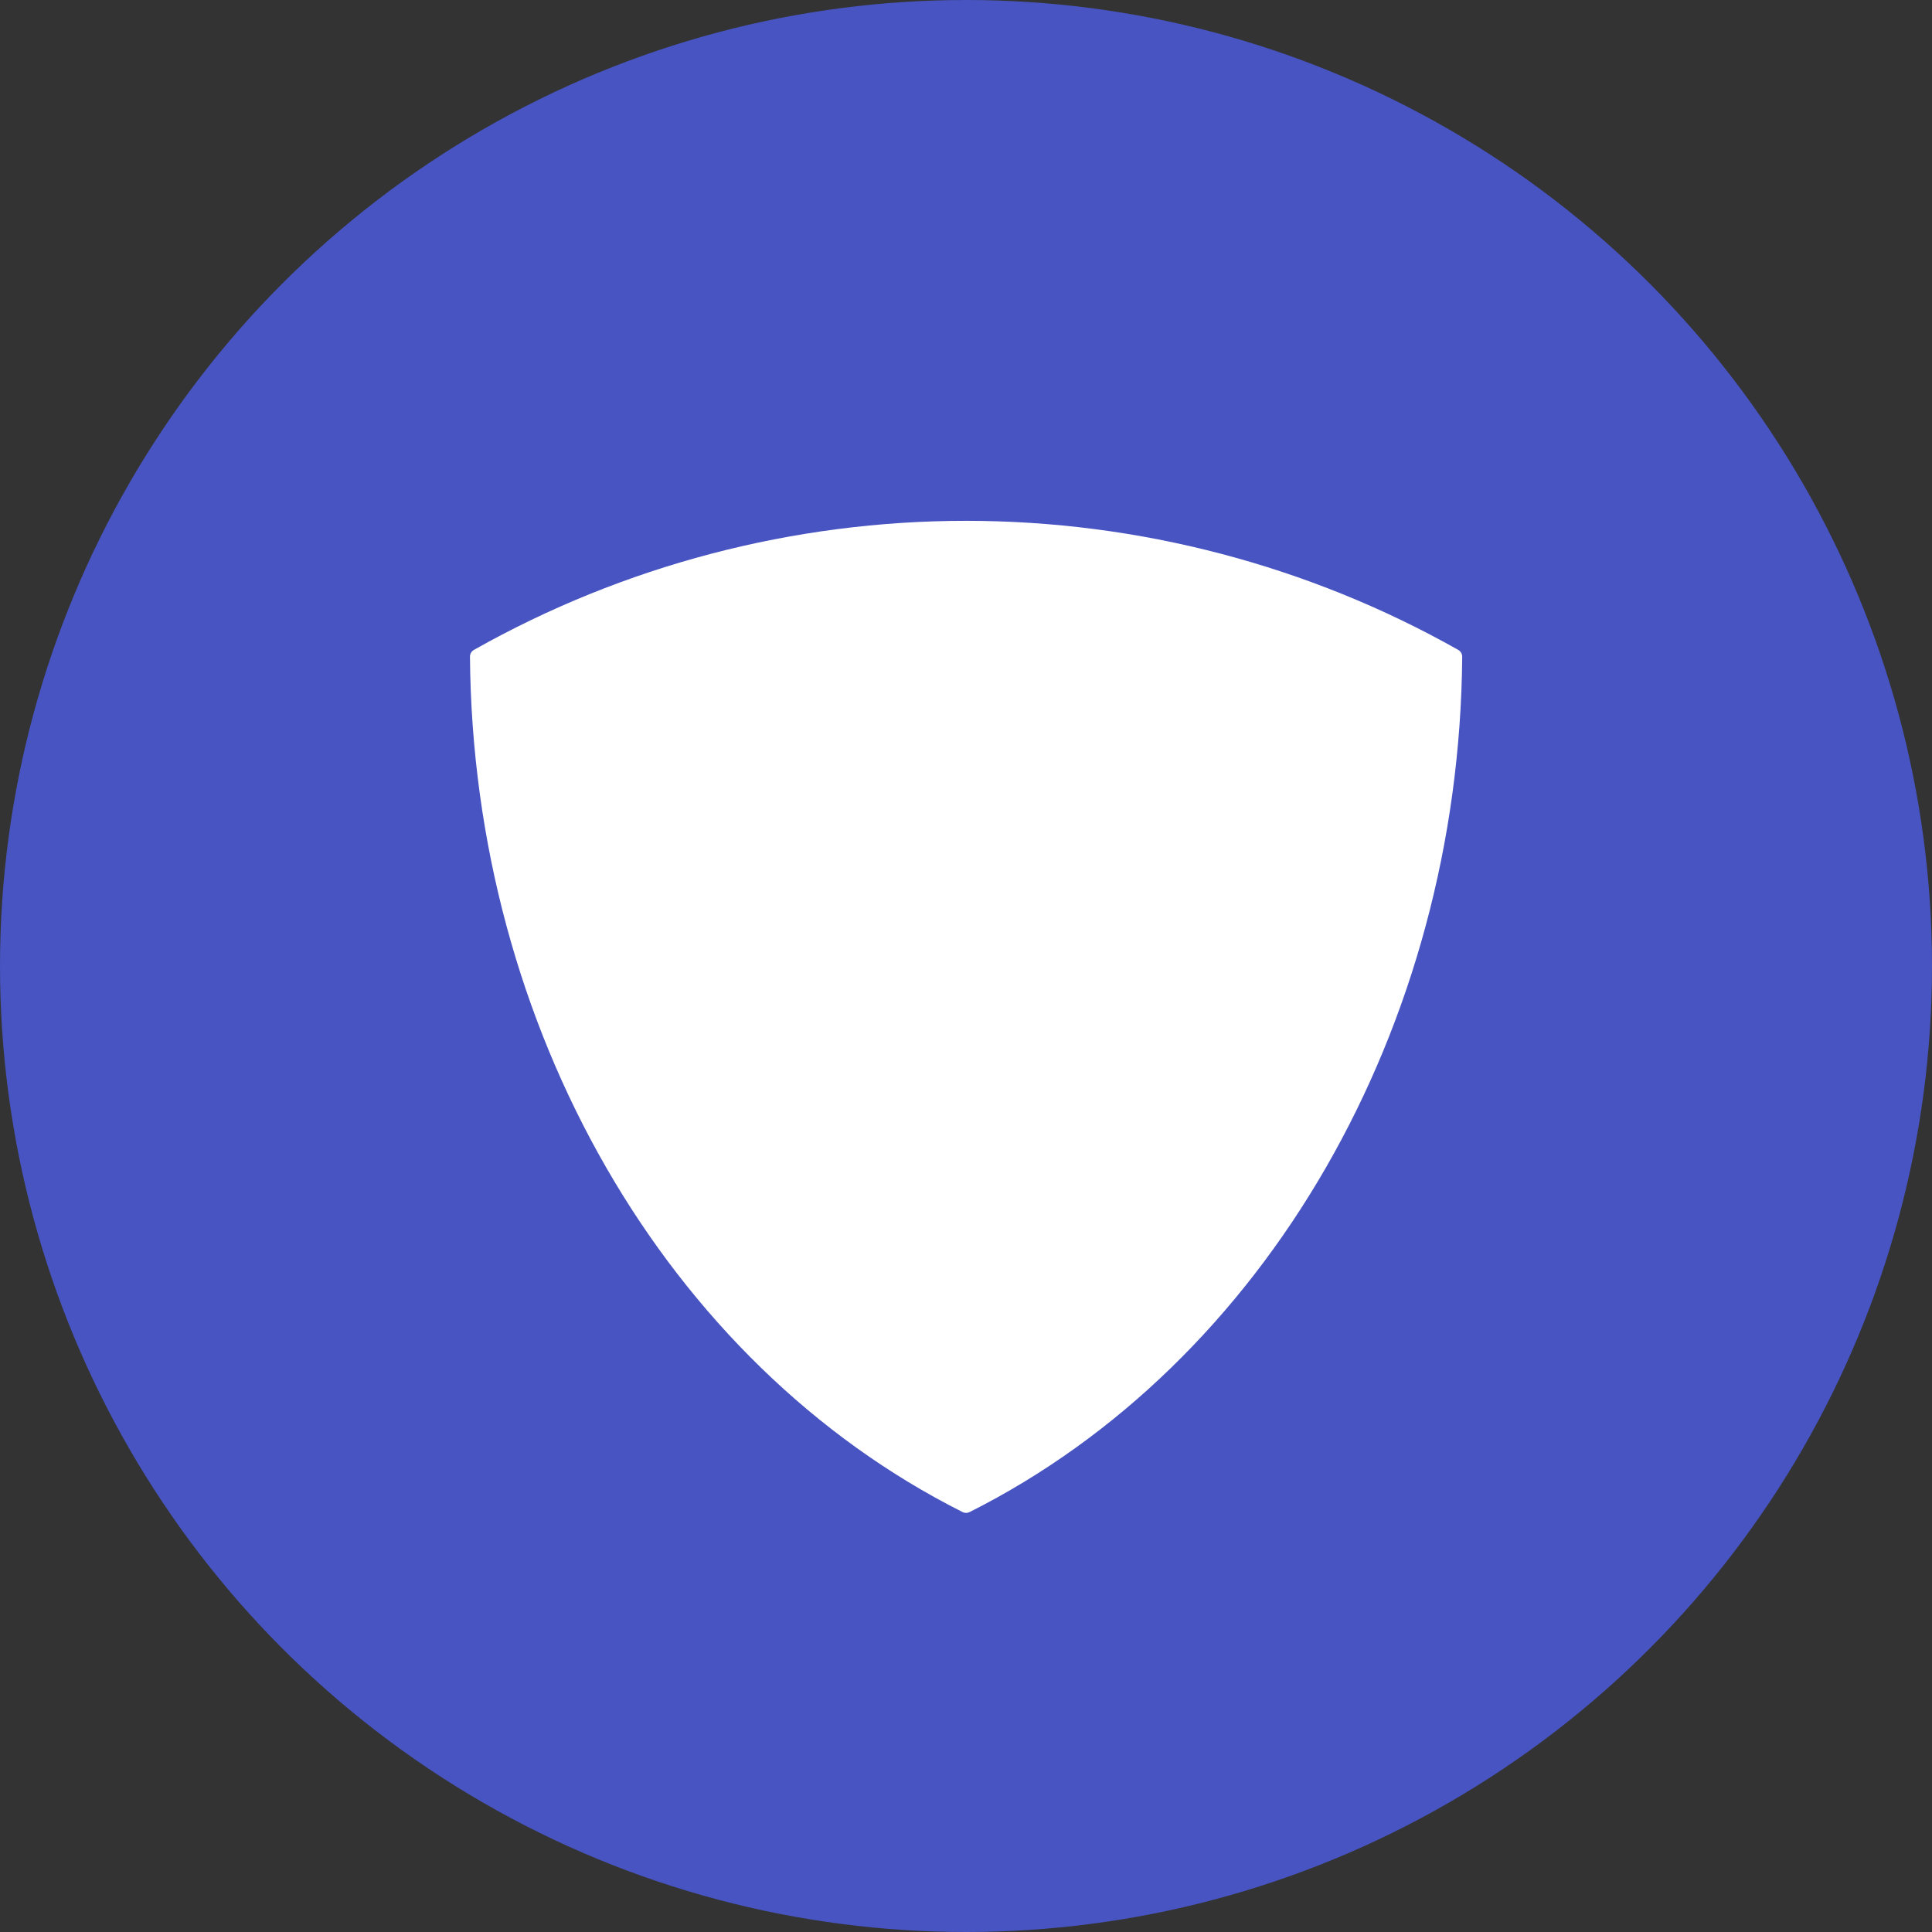 <?xml version="1.0" encoding="utf-8"?>
<svg xmlns="http://www.w3.org/2000/svg" viewBox="179.207 125.171 158.002 158.002" width="158.002px" height="158.002px" xmlns:bx="https://boxy-svg.com"><rect x="179.207" y="125.171" width="158.002" height="158.002" fill="#333333" stroke="none"/><defs><bx:export><bx:file format="svg" path="Unbetitelt.svg"/></bx:export></defs><ellipse style="stroke: rgb(0, 0, 0); stroke-width: 0px; fill: rgb(71, 84, 193);" cx="258.208" cy="204.172" rx="79.001" ry="79.001" id="object-0"/><g id="Ebene_2" style="" transform="matrix(0.16, 0, 0, 0.16, 212.798, 141.683)"><g id="Layer_1" data-name="Layer 1" transform="matrix(1, 0, 0, 1, 30.273, 163.008)"><path d="M505.15,65.98C428.71,22.82,341.72,0,253.58,0S78.45,22.82,2.01,65.98C.76,66.69-.01,68.03,0,69.47c1.46,189.44,100.3,361.06,251.81,437.2.55.28,1.16.42,1.78.42s1.22-.14,1.77-.42c151.49-76.14,250.34-247.76,251.81-437.2,0-1.44-.77-2.78-2.02-3.48Z" style="fill: rgb(255, 255, 255);"/></g></g></svg>